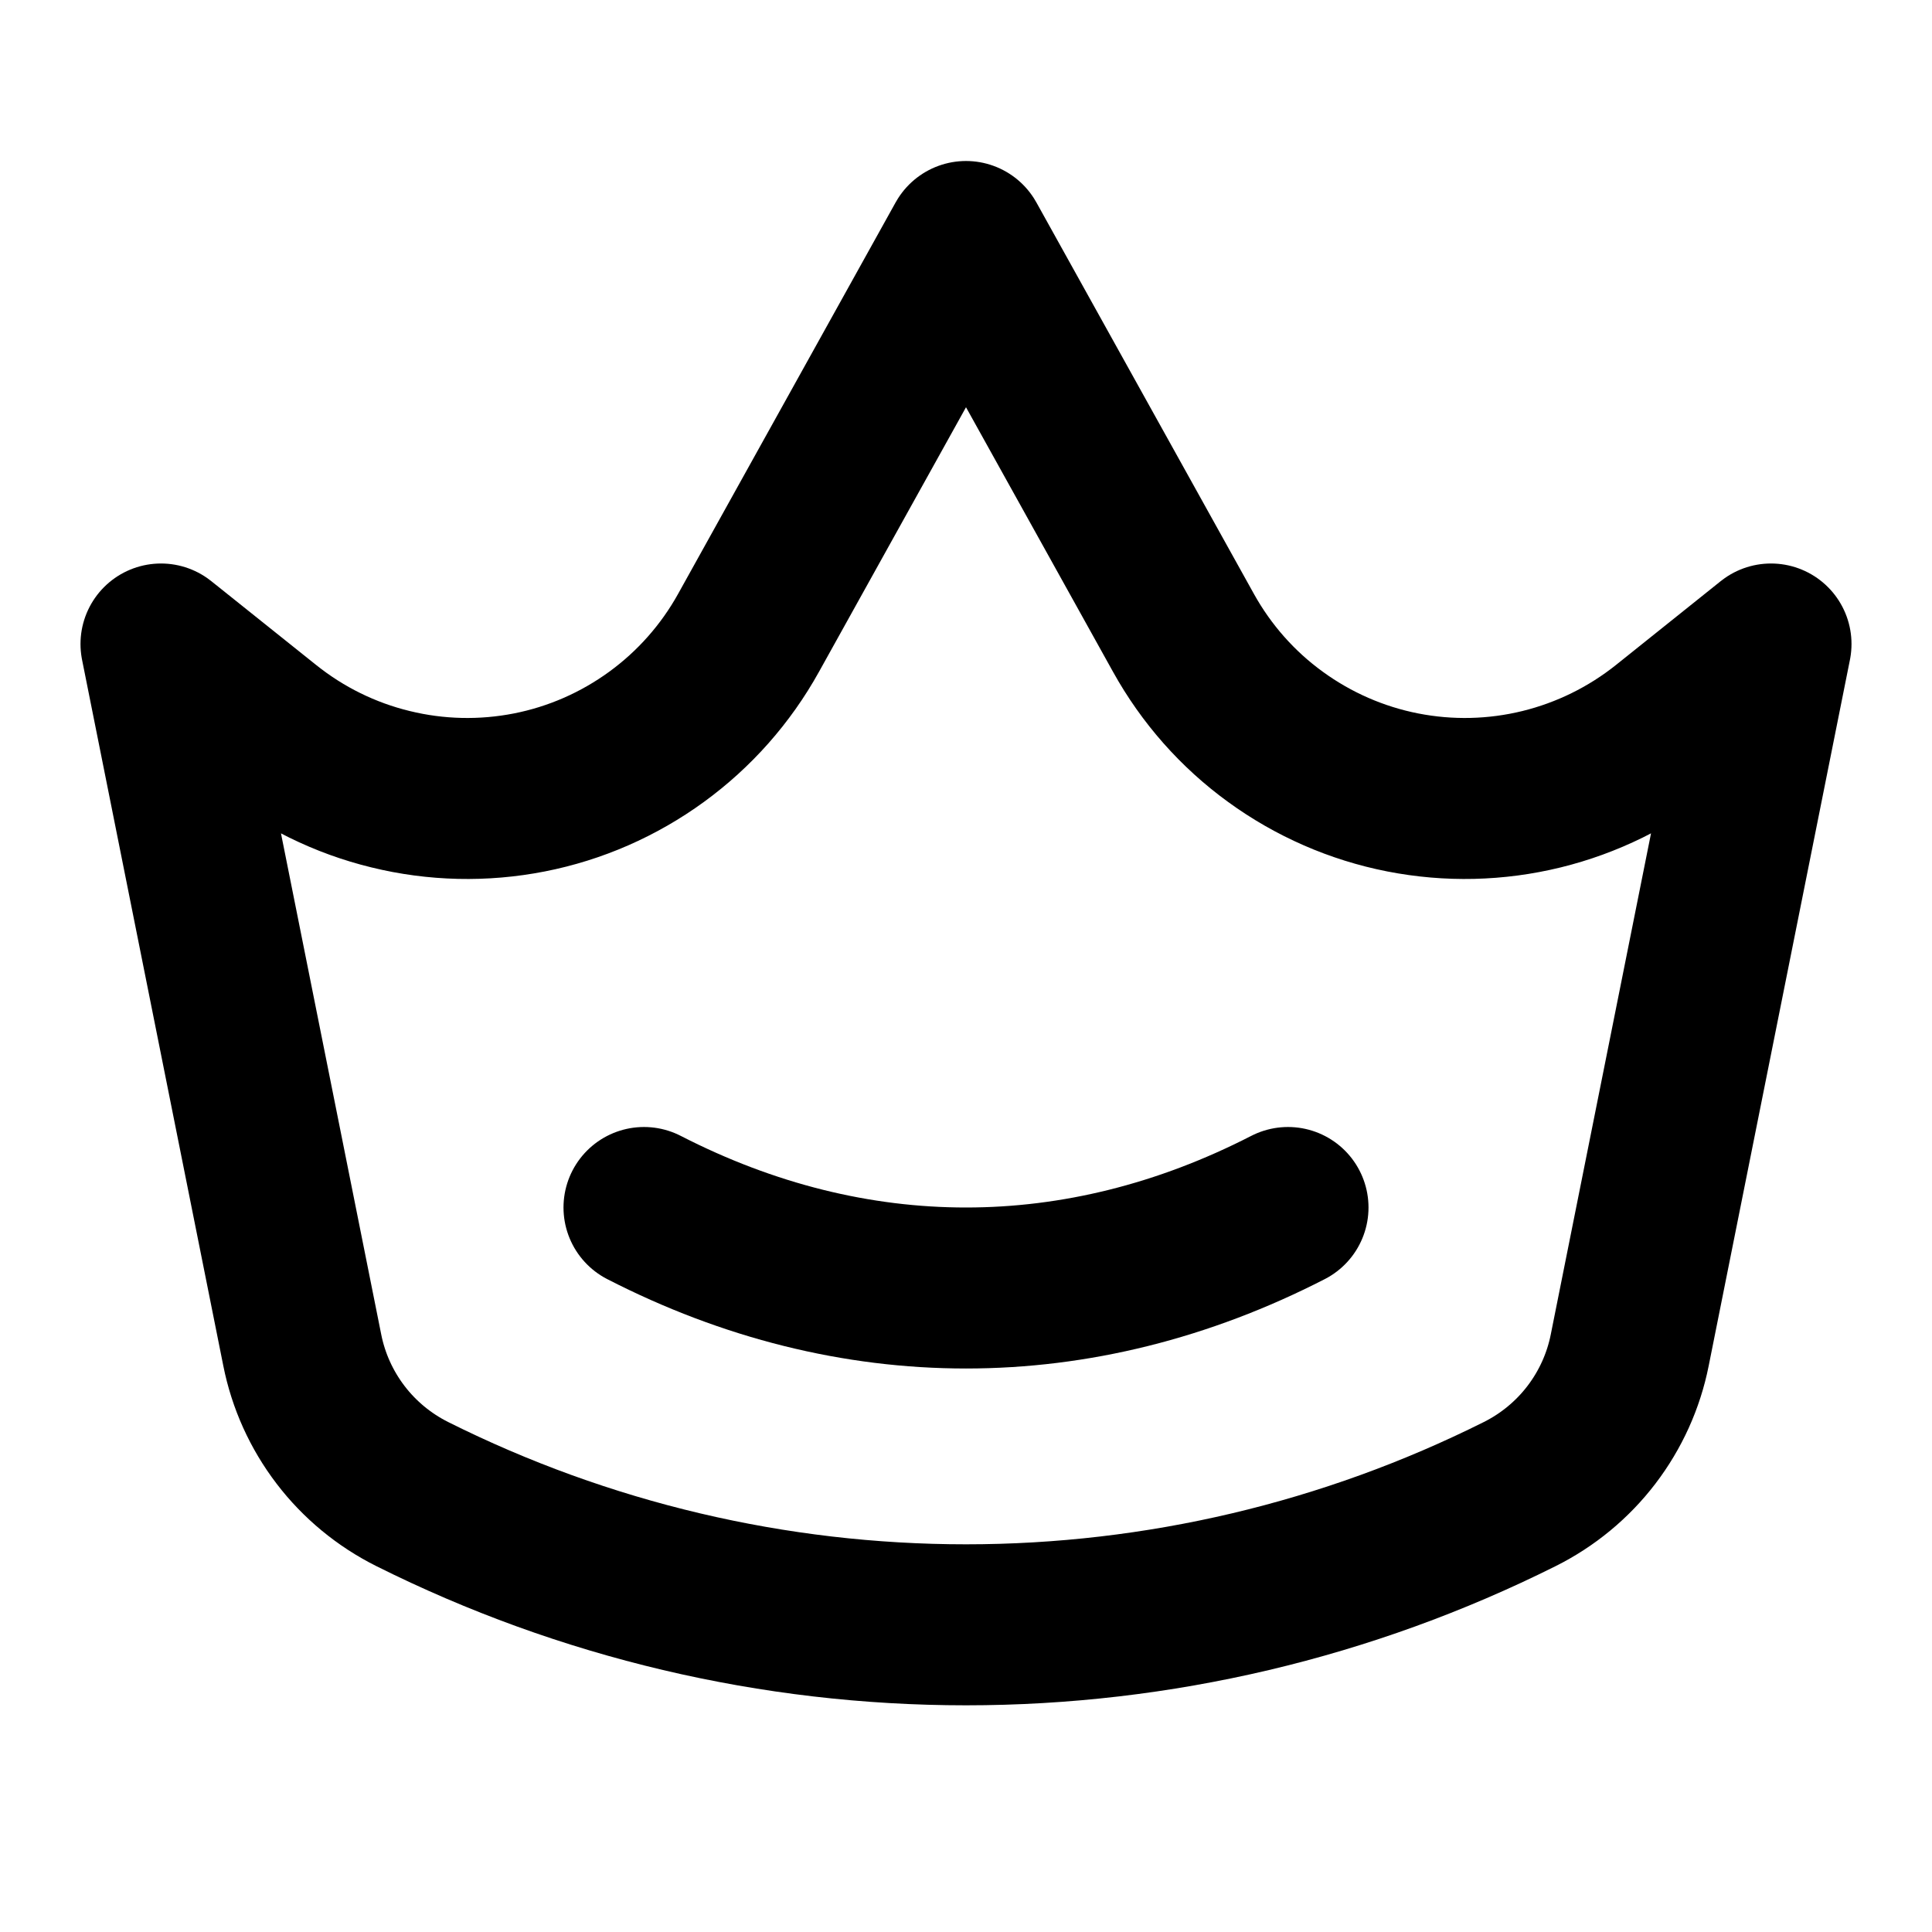 <svg width="18" height="18" viewBox="0 0 18 18" fill="none" xmlns="http://www.w3.org/2000/svg">
<path d="M1.5 6L2.478 6.782C2.819 7.055 3.215 7.25 3.639 7.353C4.062 7.457 4.504 7.467 4.932 7.383C5.36 7.299 5.764 7.122 6.117 6.865C6.47 6.608 6.762 6.278 6.974 5.896L9 2.25L11.026 5.896C11.238 6.278 11.53 6.609 11.883 6.865C12.236 7.122 12.641 7.299 13.069 7.383C13.497 7.467 13.938 7.457 14.362 7.353C14.786 7.249 15.182 7.054 15.523 6.782L16.5 6L15.184 12.578C15.127 12.865 15.005 13.135 14.827 13.368C14.65 13.6 14.421 13.789 14.159 13.92C12.557 14.721 10.791 15.138 9 15.138C7.209 15.138 5.443 14.721 3.841 13.92C3.579 13.789 3.35 13.6 3.173 13.368C2.995 13.135 2.873 12.865 2.816 12.578L1.5 6Z" stroke="black" stroke-width="1.5" stroke-linecap="round" stroke-linejoin="round"/>
<path d="M6 11.25C7.947 12.25 10.053 12.25 12 11.25" stroke="black" stroke-width="1.5" stroke-linecap="round" stroke-linejoin="round"/>
</svg>
